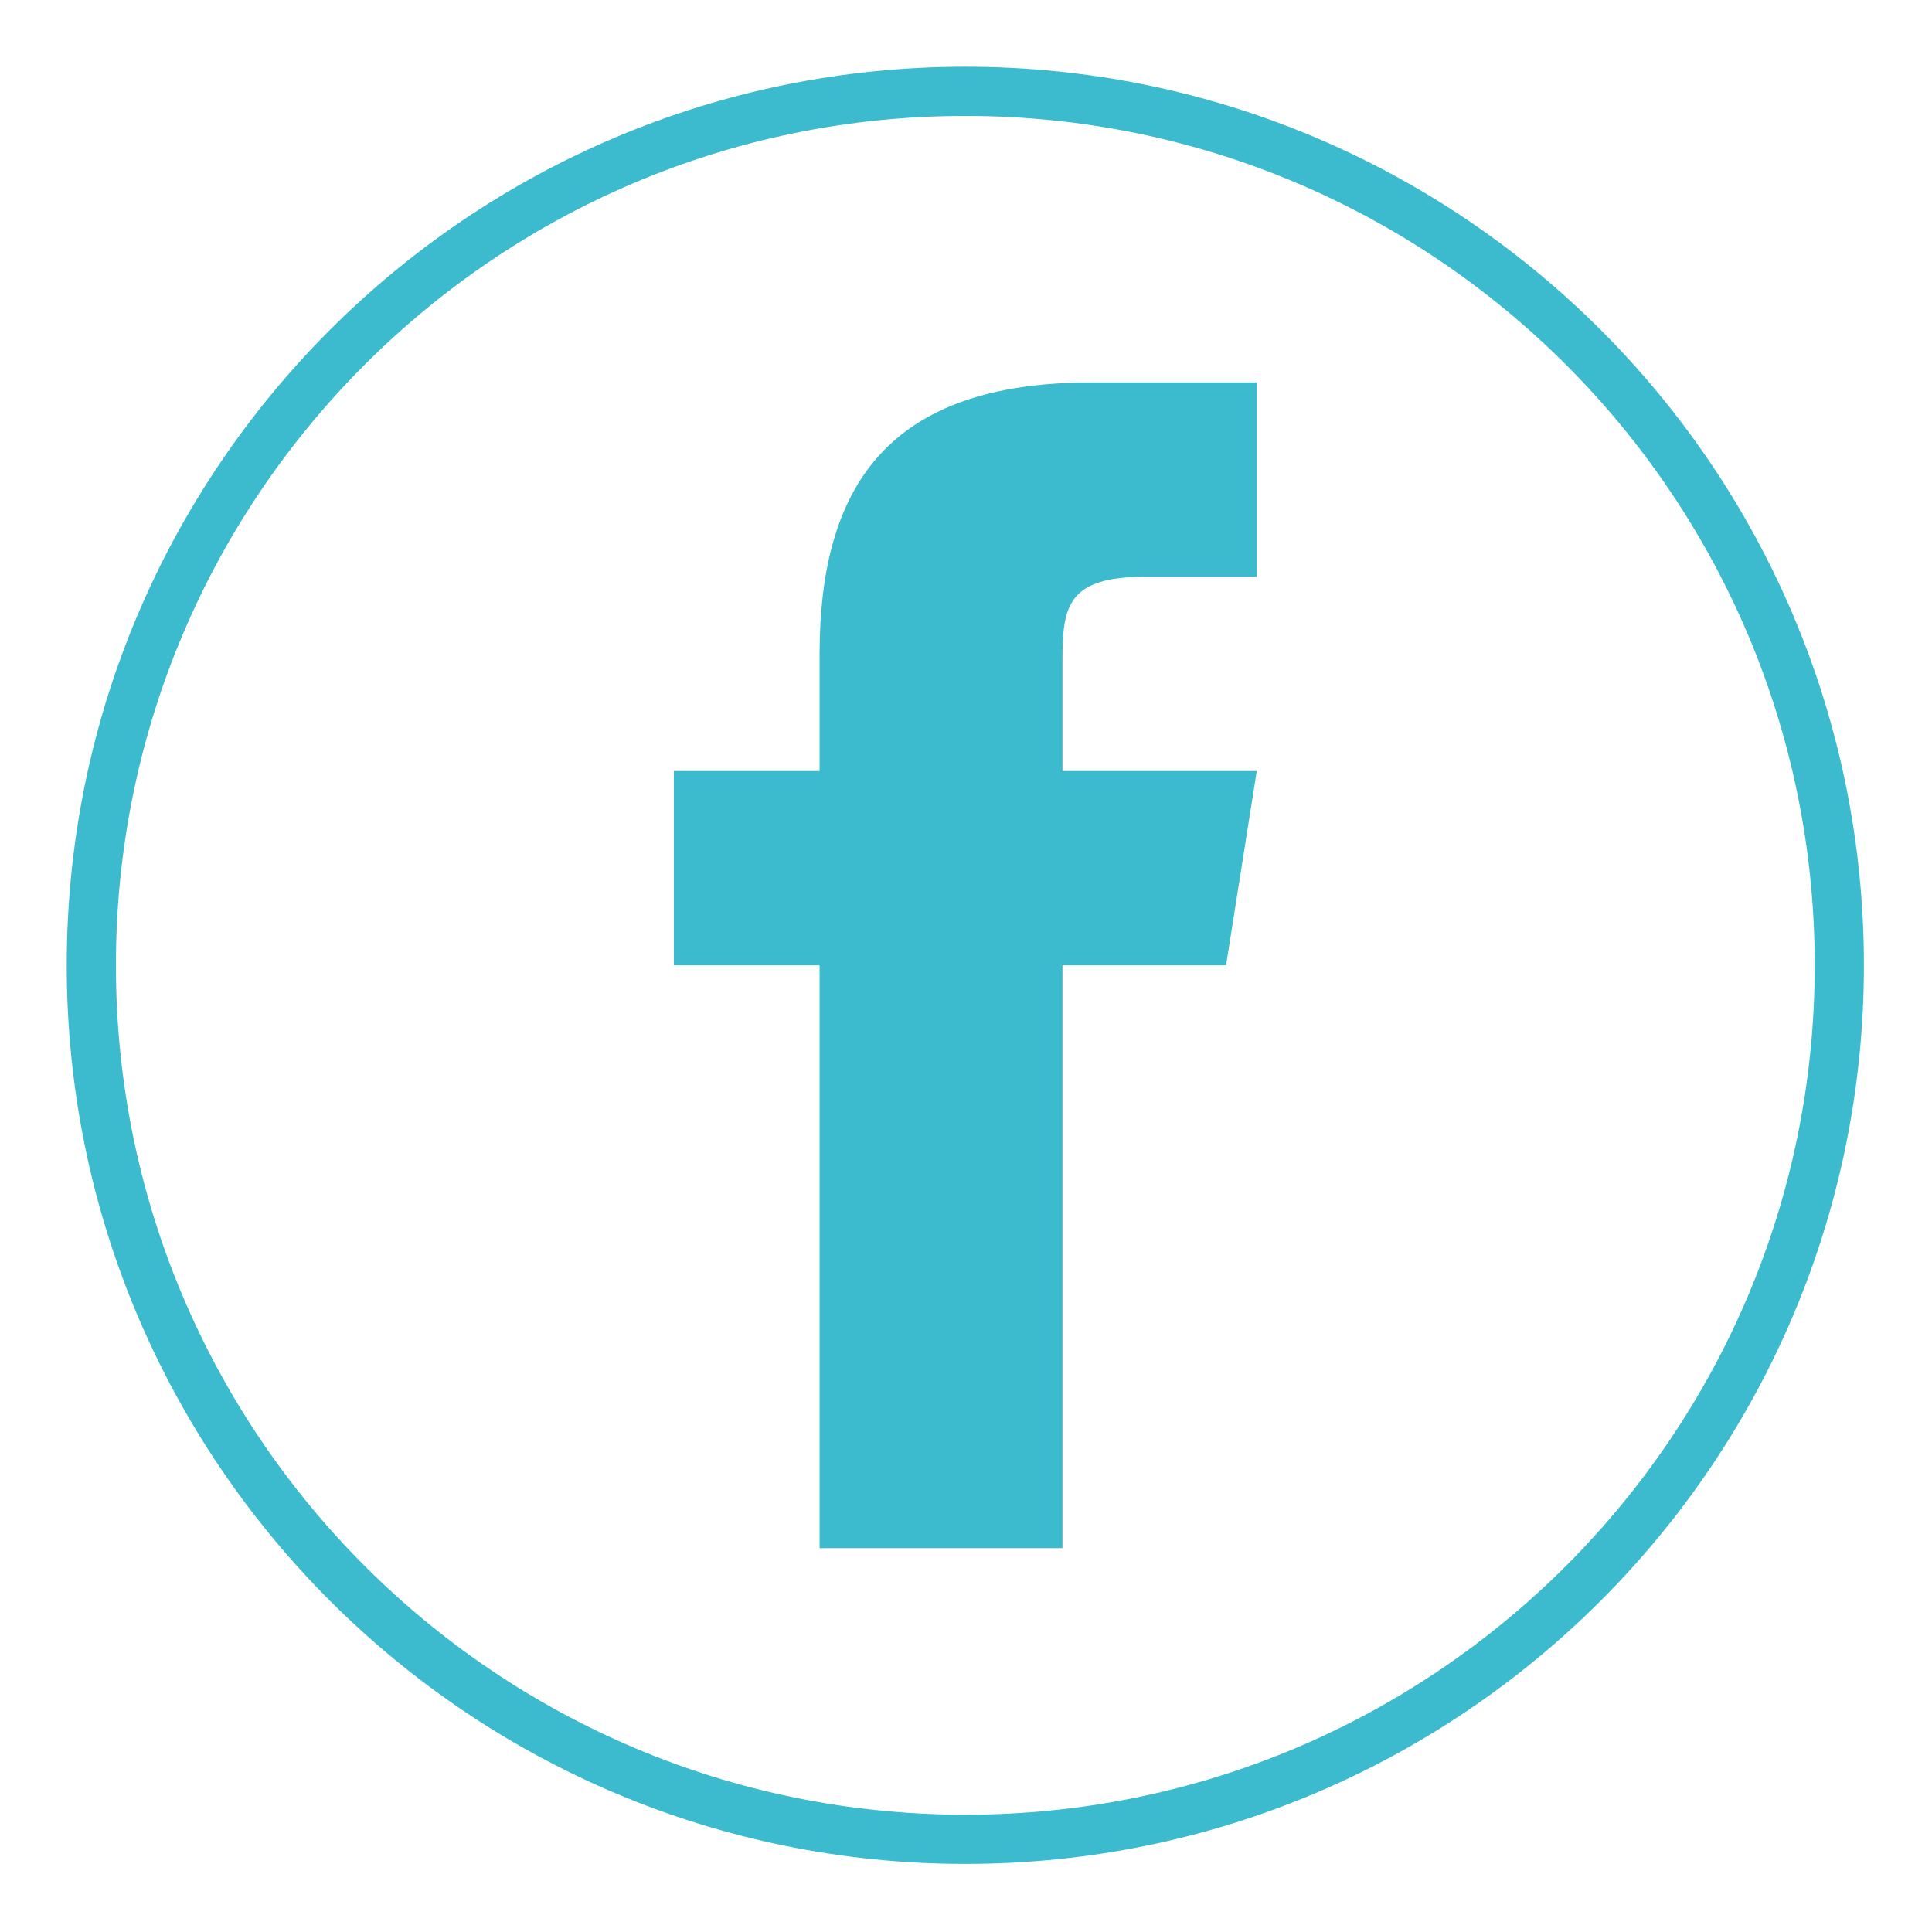 <svg width="275px" height="275px" viewBox="0 0 275 275" version="1.1" xmlns:xlink="http://www.w3.org/1999/xlink" xmlns="http://www.w3.org/2000/svg">
  <defs>
    <path d="M0 0L275 0L275 275L0 275L0 0Z" id="path_1" />
    <path d="M0 127.905C0 57.265 57.265 0 127.905 0C198.545 0 255.81 57.265 255.81 127.905C255.81 198.545 198.545 255.81 127.905 255.81C57.265 255.81 0 198.545 0 127.905L0 127.905Z" transform="translate(9.498 9.498)" id="path_2" />
    <clipPath id="clip_1">
      <use xlink:href="#path_2" />
    </clipPath>
    <clipPath id="mask_1">
      <use xlink:href="#path_1" />
    </clipPath>
  </defs>
    <path d="M0 0L275 0L275 275L0 275L0 0Z" id="Background" fill="none" fill-rule="evenodd" stroke="none" />
    <g clip-path="url(#mask_1)">
        <g clip-path="url(#clip_1)">
          <use xlink:href="#path_2" fill="none" stroke="#3BBBCD" stroke-width="14" />
        </g>
      <path d="M78.596 82.965L55.31 82.965L55.31 165.931L20.741 165.931L20.741 82.965L0 82.965L0 55.31L20.741 55.31L20.741 38.648C20.755 14.395 30.828 0 59.403 0L82.965 0L82.965 27.655L67.154 27.655C56.029 27.655 55.31 31.803 55.31 39.568L55.31 55.31L82.965 55.31L78.596 82.965L78.596 82.965Z" transform="translate(95.92 54.438)" id="Shape#1" fill="#3BBBCD" fill-rule="evenodd" stroke="none" />
    </g>
</svg>